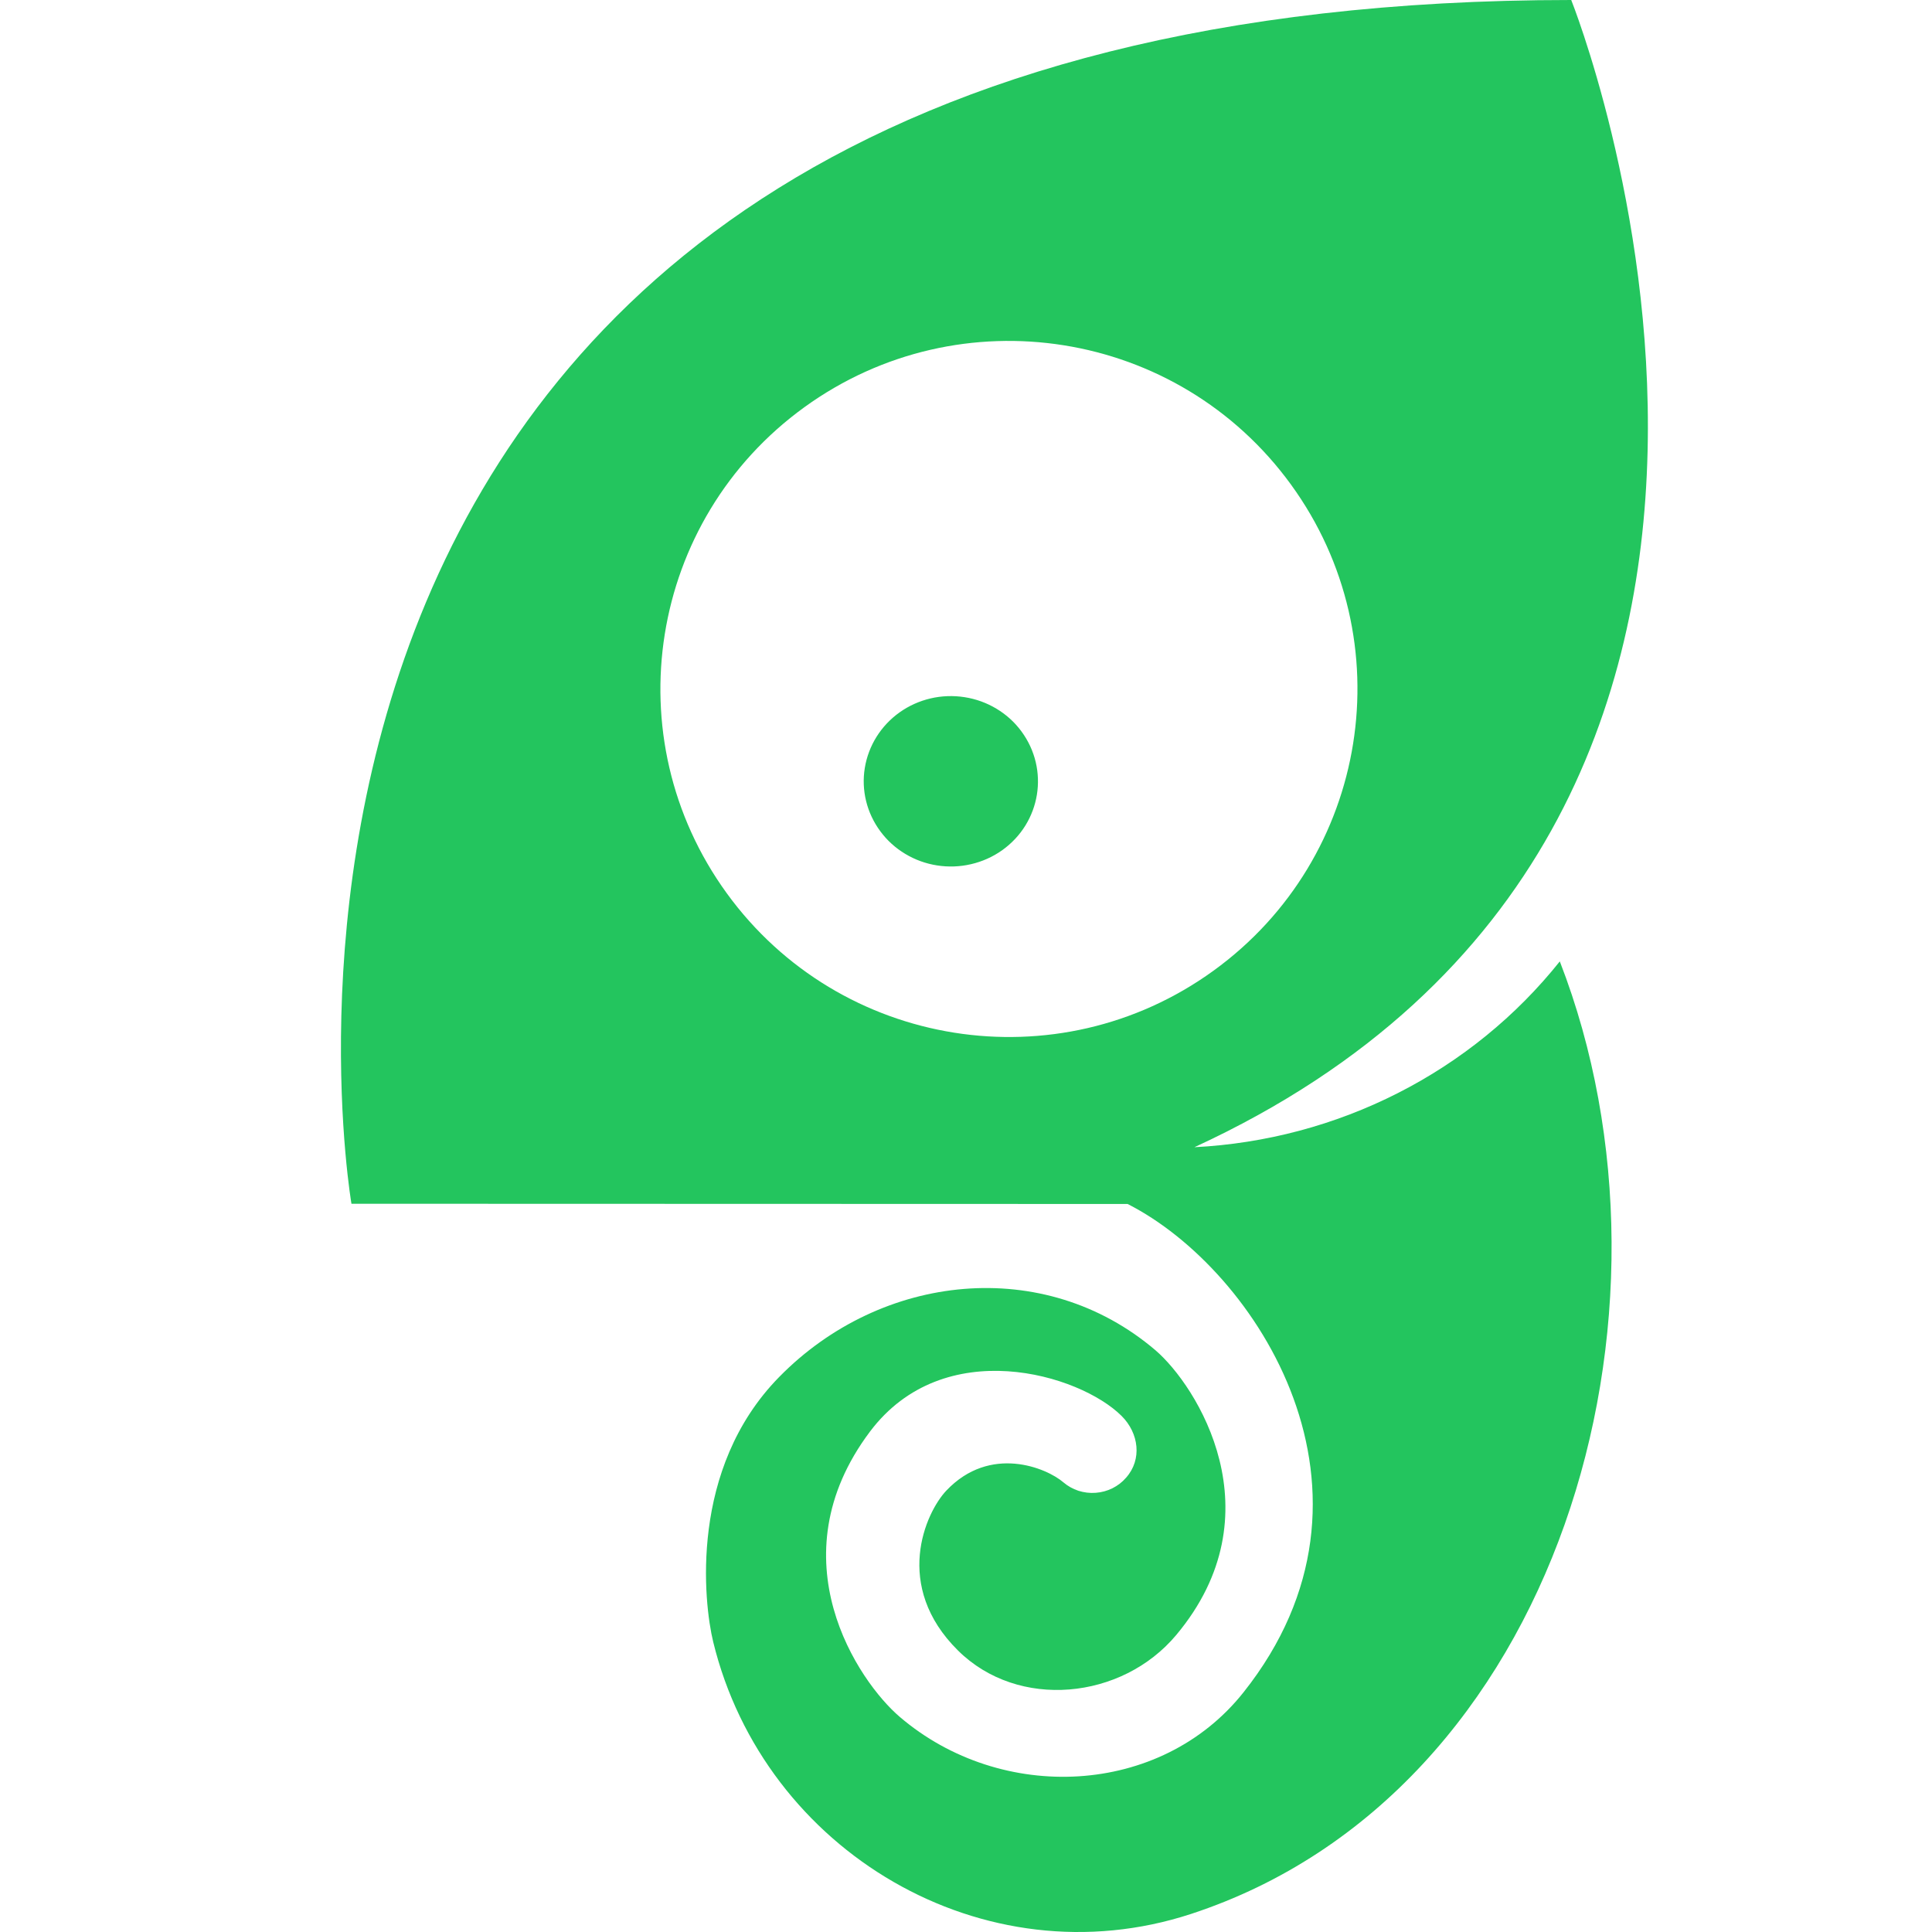 <svg xmlns="http://www.w3.org/2000/svg" width="34" height="34" viewBox="0 0 34 34" fill="none"><path d="M21.02 20.189C33.445 14.463 27.651 0 27.651 0C2.535 0 6.185 21.184 6.185 21.184L19.844 21.188C22.12 22.343 24.668 26.278 21.883 29.783C20.425 31.619 17.622 31.742 15.835 30.215C15.109 29.596 13.629 27.431 15.31 25.194C16.611 23.465 19.001 24.183 19.738 24.918C20.043 25.221 20.102 25.685 19.817 26.005C19.751 26.082 19.669 26.145 19.577 26.191C19.486 26.236 19.385 26.264 19.282 26.271C19.18 26.279 19.076 26.266 18.978 26.235C18.881 26.203 18.79 26.152 18.713 26.086C18.419 25.833 17.426 25.418 16.654 26.232C16.285 26.622 15.71 27.909 16.859 29.046C17.918 30.096 19.743 29.916 20.7 28.773C22.492 26.632 21.06 24.384 20.334 23.762C18.375 22.092 15.509 22.398 13.711 24.234C12.126 25.849 12.382 28.198 12.551 28.894C13.449 32.581 17.314 34.877 20.961 33.682C27.432 31.56 29.856 23.119 27.45 16.919C26.682 17.882 25.711 18.672 24.601 19.236C23.492 19.8 22.27 20.125 21.02 20.189ZM12.79 15.72C10.802 12.981 11.413 9.152 14.156 7.166C16.898 5.181 20.732 5.791 22.721 8.53C24.709 11.269 24.098 15.098 21.355 17.083C18.613 19.069 14.778 18.458 12.79 15.72ZM15.493 14.63C15.61 14.789 15.759 14.924 15.931 15.027C16.102 15.13 16.292 15.199 16.491 15.23C16.69 15.261 16.893 15.254 17.089 15.208C17.285 15.163 17.47 15.08 17.633 14.965C18.32 14.478 18.471 13.541 17.974 12.869C17.857 12.71 17.708 12.575 17.536 12.472C17.365 12.369 17.174 12.3 16.975 12.269C16.776 12.238 16.572 12.245 16.376 12.291C16.18 12.337 15.995 12.42 15.832 12.536C15.503 12.77 15.283 13.122 15.219 13.515C15.155 13.907 15.254 14.308 15.493 14.63Z" fill="#23C55E"/></svg>